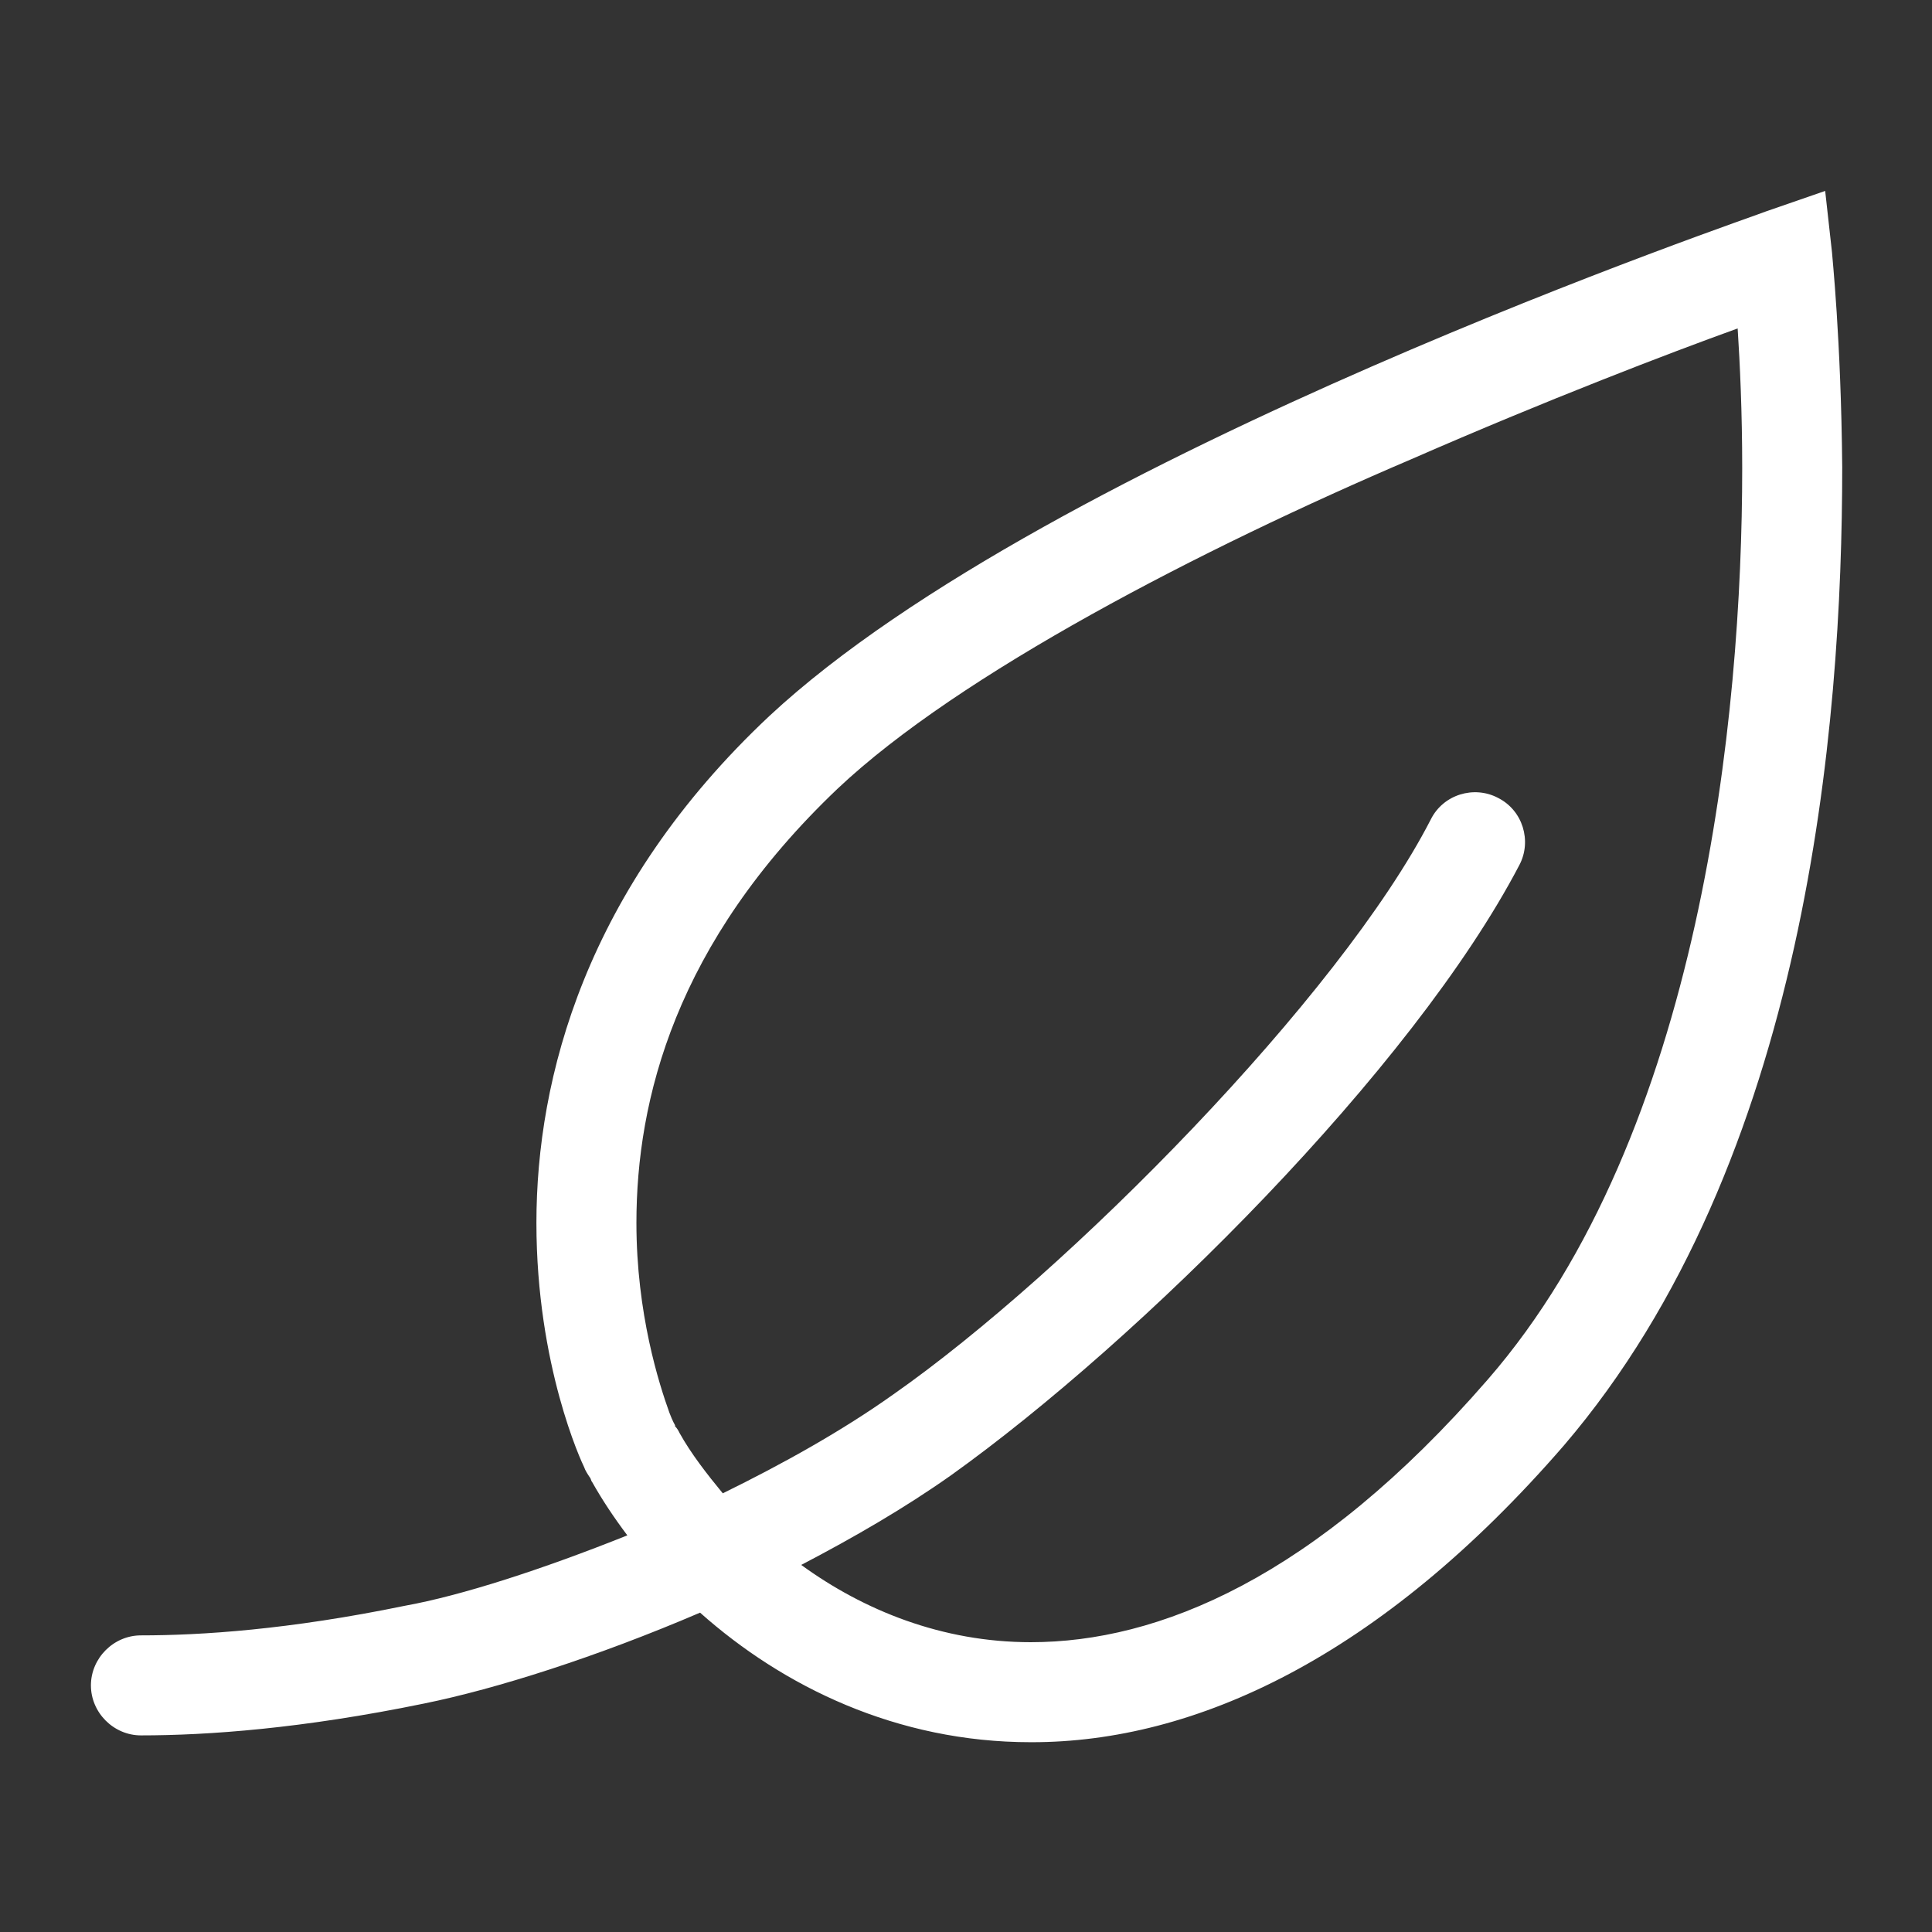 <?xml version="1.0" encoding="utf-8"?>
<!-- Generator: Adobe Illustrator 26.0.2, SVG Export Plug-In . SVG Version: 6.00 Build 0)  -->
<svg version="1.1" id="レイヤー_1" xmlns="http://www.w3.org/2000/svg" xmlns:xlink="http://www.w3.org/1999/xlink" x="0px"
	 y="0px" viewBox="0 0 170 170" style="enable-background:new 0 0 170 170;" xml:space="preserve">
<rect x="0" y="0" width="170" height="170" fill="#333333" stroke="none"/>
<style type="text/css">
	.st0{fill:#FFFFFF;}
</style>
<path class="st0" d="M161.2,22.2l-0.6-5.4l-5.2,1.8c-0.3,0.2-63,21.4-87.7,44.4c-16.2,15.2-20.5,31.9-20.5,44.6
	c0,12.6,4,21.1,4.2,21.5c0.1,0.3,0.3,0.6,0.5,0.9c0.1,0.1,0.1,0.3,0.2,0.4l0,0c0.9,1.6,1.9,3.1,3.1,4.7c-7.5,3-14.6,5.3-19.6,6.2
	c-10.2,2.1-17.9,2.6-23.2,2.6c-2.4,0-4.4,2-4.4,4.4s2,4.4,4.4,4.4c5.9,0,14.2-0.6,24.9-2.8c6.4-1.3,15.2-4.1,24.3-8
	c7.3,6.5,17.3,11.4,29.1,11.4h0.1c14.3,0,30.6-7.4,46.8-26.1c21.4-25,24.5-63.3,24.5-86.1C162,29.8,161.2,22.4,161.2,22.2z
	 M130.9,121.4c-15.2,17.5-29,23.1-40.2,23.1c-7.8,0-14.7-2.8-20.2-6.8c4.6-2.4,9.1-5,13.2-7.9c16.5-11.8,40.6-35.7,50-53.7
	c1.1-2.1,0.3-4.8-1.9-5.9c-2.1-1.1-4.8-0.3-5.9,1.9l0,0c-8,15.6-32,39.9-47.3,50.6c-4.5,3.2-9.7,6.1-15,8.7
	c-1.4-1.7-2.8-3.5-3.8-5.3c-0.1-0.2-0.2-0.4-0.4-0.6v-0.1c0,0-0.2-0.3-0.5-1.1c-0.9-2.5-2.9-8.7-2.9-16.7c0-10.8,3.4-24.6,17.7-38.2
	c10.7-10.1,32-21.1,50.5-29c11.9-5.2,22.6-9.3,28.7-11.5c0.2,3.1,0.4,7.3,0.4,12.3C153.3,62.9,149.7,99.8,130.9,121.4z"/>
</svg>

